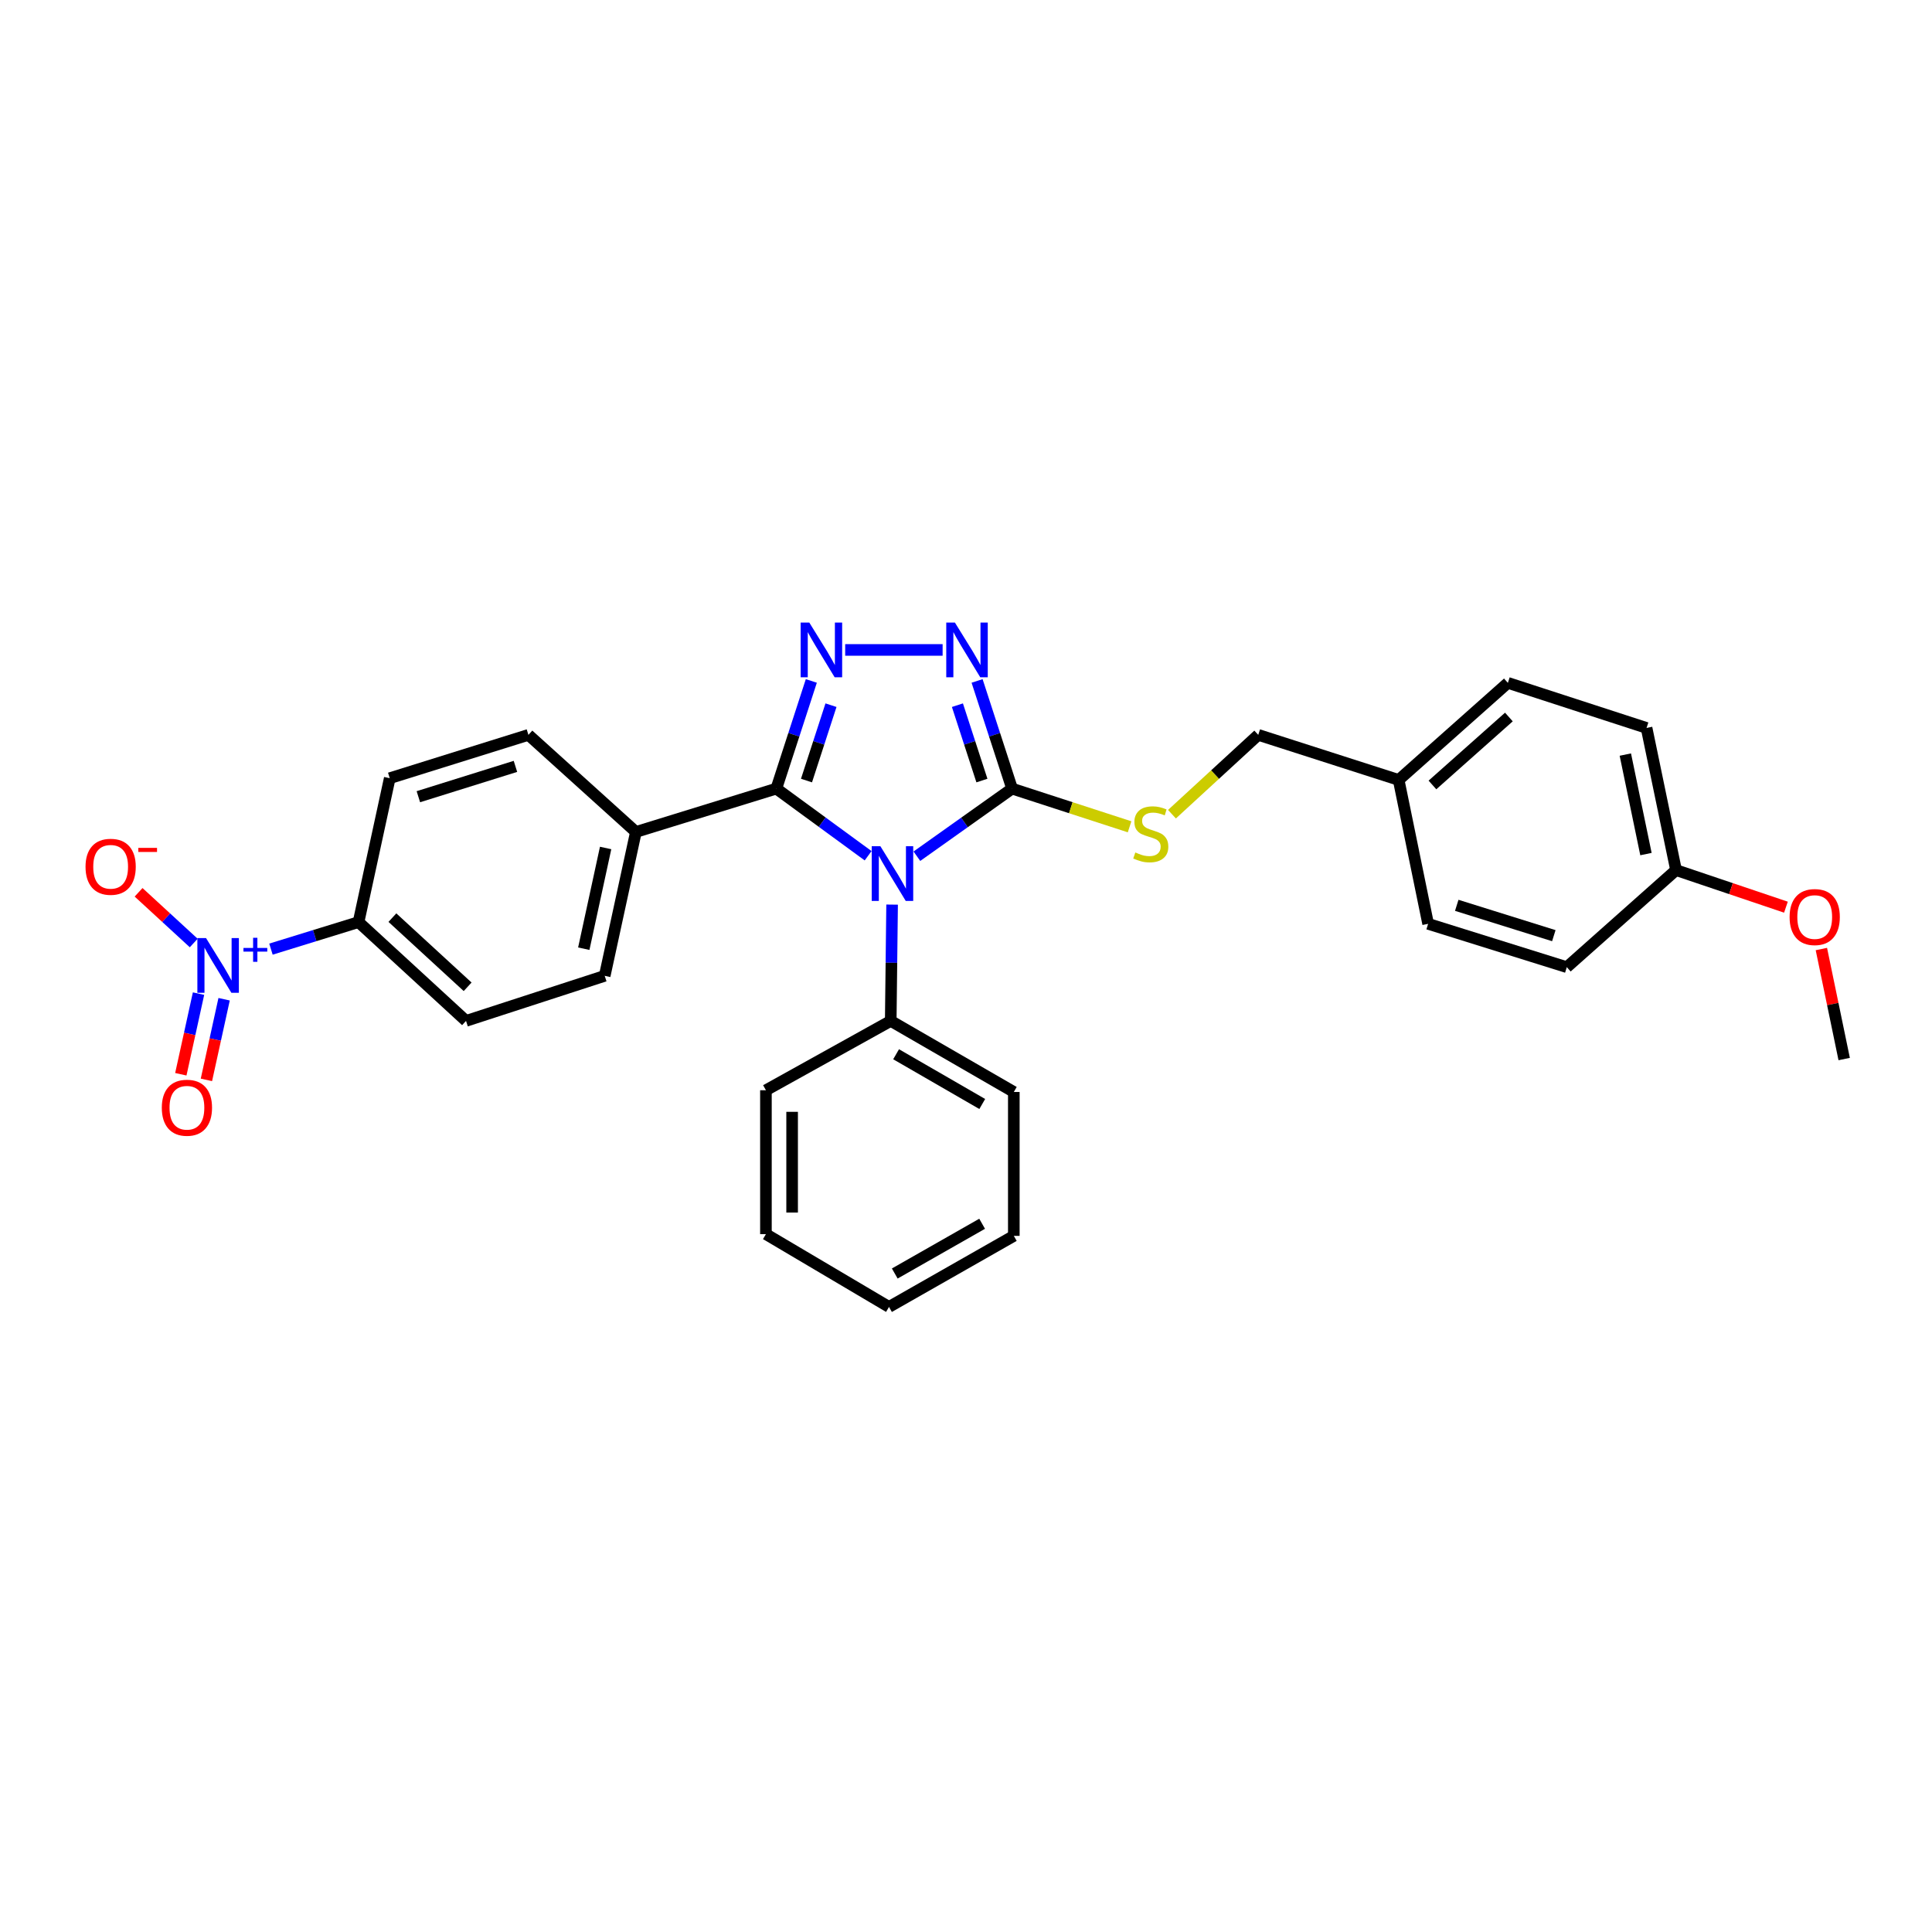 <?xml version='1.0' encoding='iso-8859-1'?>
<svg version='1.1' baseProfile='full'
              xmlns='http://www.w3.org/2000/svg'
                      xmlns:rdkit='http://www.rdkit.org/xml'
                      xmlns:xlink='http://www.w3.org/1999/xlink'
                  xml:space='preserve'
width='1000px' height='1000px' viewBox='0 0 1000 1000'>
<!-- END OF HEADER -->
<rect style='opacity:1.0;fill:#FFFFFF;stroke:none' width='1000' height='1000' x='0' y='0'> </rect>
<path class='bond-0' d='M 487.898,336.405 L 437.465,336.405' style='fill:none;fill-rule:evenodd;stroke:#0000FF;stroke-width:6px;stroke-linecap:butt;stroke-linejoin:miter;stroke-opacity:1' />
<path class='bond-1' d='M 505.738,352.452 L 514.794,380.319' style='fill:none;fill-rule:evenodd;stroke:#0000FF;stroke-width:6px;stroke-linecap:butt;stroke-linejoin:miter;stroke-opacity:1' />
<path class='bond-1' d='M 514.794,380.319 L 523.851,408.185' style='fill:none;fill-rule:evenodd;stroke:#000000;stroke-width:6px;stroke-linecap:butt;stroke-linejoin:miter;stroke-opacity:1' />
<path class='bond-1' d='M 495.56,365.003 L 501.899,384.51' style='fill:none;fill-rule:evenodd;stroke:#0000FF;stroke-width:6px;stroke-linecap:butt;stroke-linejoin:miter;stroke-opacity:1' />
<path class='bond-1' d='M 501.899,384.51 L 508.239,404.016' style='fill:none;fill-rule:evenodd;stroke:#000000;stroke-width:6px;stroke-linecap:butt;stroke-linejoin:miter;stroke-opacity:1' />
<path class='bond-2' d='M 419.941,352.452 L 410.885,380.319' style='fill:none;fill-rule:evenodd;stroke:#0000FF;stroke-width:6px;stroke-linecap:butt;stroke-linejoin:miter;stroke-opacity:1' />
<path class='bond-2' d='M 410.885,380.319 L 401.828,408.185' style='fill:none;fill-rule:evenodd;stroke:#000000;stroke-width:6px;stroke-linecap:butt;stroke-linejoin:miter;stroke-opacity:1' />
<path class='bond-2' d='M 430.119,365.003 L 423.78,384.51' style='fill:none;fill-rule:evenodd;stroke:#0000FF;stroke-width:6px;stroke-linecap:butt;stroke-linejoin:miter;stroke-opacity:1' />
<path class='bond-2' d='M 423.78,384.51 L 417.44,404.016' style='fill:none;fill-rule:evenodd;stroke:#000000;stroke-width:6px;stroke-linecap:butt;stroke-linejoin:miter;stroke-opacity:1' />
<path class='bond-3' d='M 401.828,408.185 L 329.144,430.618' style='fill:none;fill-rule:evenodd;stroke:#000000;stroke-width:6px;stroke-linecap:butt;stroke-linejoin:miter;stroke-opacity:1' />
<path class='bond-4' d='M 401.828,408.185 L 425.583,425.561' style='fill:none;fill-rule:evenodd;stroke:#000000;stroke-width:6px;stroke-linecap:butt;stroke-linejoin:miter;stroke-opacity:1' />
<path class='bond-4' d='M 425.583,425.561 L 449.337,442.936' style='fill:none;fill-rule:evenodd;stroke:#0000FF;stroke-width:6px;stroke-linecap:butt;stroke-linejoin:miter;stroke-opacity:1' />
<path class='bond-5' d='M 474.578,443.178 L 499.214,425.682' style='fill:none;fill-rule:evenodd;stroke:#0000FF;stroke-width:6px;stroke-linecap:butt;stroke-linejoin:miter;stroke-opacity:1' />
<path class='bond-5' d='M 499.214,425.682 L 523.851,408.185' style='fill:none;fill-rule:evenodd;stroke:#000000;stroke-width:6px;stroke-linecap:butt;stroke-linejoin:miter;stroke-opacity:1' />
<path class='bond-6' d='M 461.75,468.221 L 461.397,498.318' style='fill:none;fill-rule:evenodd;stroke:#0000FF;stroke-width:6px;stroke-linecap:butt;stroke-linejoin:miter;stroke-opacity:1' />
<path class='bond-6' d='M 461.397,498.318 L 461.043,528.416' style='fill:none;fill-rule:evenodd;stroke:#000000;stroke-width:6px;stroke-linecap:butt;stroke-linejoin:miter;stroke-opacity:1' />
<path class='bond-7' d='M 523.851,408.185 L 554.261,418.068' style='fill:none;fill-rule:evenodd;stroke:#000000;stroke-width:6px;stroke-linecap:butt;stroke-linejoin:miter;stroke-opacity:1' />
<path class='bond-7' d='M 554.261,418.068 L 584.672,427.95' style='fill:none;fill-rule:evenodd;stroke:#CCCC00;stroke-width:6px;stroke-linecap:butt;stroke-linejoin:miter;stroke-opacity:1' />
<path class='bond-8' d='M 867.512,450.354 L 852.258,376.781' style='fill:none;fill-rule:evenodd;stroke:#000000;stroke-width:6px;stroke-linecap:butt;stroke-linejoin:miter;stroke-opacity:1' />
<path class='bond-8' d='M 851.947,442.07 L 841.269,390.57' style='fill:none;fill-rule:evenodd;stroke:#000000;stroke-width:6px;stroke-linecap:butt;stroke-linejoin:miter;stroke-opacity:1' />
<path class='bond-9' d='M 867.512,450.354 L 810.978,500.605' style='fill:none;fill-rule:evenodd;stroke:#000000;stroke-width:6px;stroke-linecap:butt;stroke-linejoin:miter;stroke-opacity:1' />
<path class='bond-10' d='M 867.512,450.354 L 895.955,459.953' style='fill:none;fill-rule:evenodd;stroke:#000000;stroke-width:6px;stroke-linecap:butt;stroke-linejoin:miter;stroke-opacity:1' />
<path class='bond-10' d='M 895.955,459.953 L 924.398,469.553' style='fill:none;fill-rule:evenodd;stroke:#FF0000;stroke-width:6px;stroke-linecap:butt;stroke-linejoin:miter;stroke-opacity:1' />
<path class='bond-11' d='M 606.608,421.429 L 628.938,400.898' style='fill:none;fill-rule:evenodd;stroke:#CCCC00;stroke-width:6px;stroke-linecap:butt;stroke-linejoin:miter;stroke-opacity:1' />
<path class='bond-11' d='M 628.938,400.898 L 651.268,380.367' style='fill:none;fill-rule:evenodd;stroke:#000000;stroke-width:6px;stroke-linecap:butt;stroke-linejoin:miter;stroke-opacity:1' />
<path class='bond-12' d='M 651.268,380.367 L 723.944,403.696' style='fill:none;fill-rule:evenodd;stroke:#000000;stroke-width:6px;stroke-linecap:butt;stroke-linejoin:miter;stroke-opacity:1' />
<path class='bond-13' d='M 723.944,403.696 L 739.198,478.172' style='fill:none;fill-rule:evenodd;stroke:#000000;stroke-width:6px;stroke-linecap:butt;stroke-linejoin:miter;stroke-opacity:1' />
<path class='bond-14' d='M 723.944,403.696 L 780.47,353.452' style='fill:none;fill-rule:evenodd;stroke:#000000;stroke-width:6px;stroke-linecap:butt;stroke-linejoin:miter;stroke-opacity:1' />
<path class='bond-14' d='M 741.431,406.293 L 780.999,371.123' style='fill:none;fill-rule:evenodd;stroke:#000000;stroke-width:6px;stroke-linecap:butt;stroke-linejoin:miter;stroke-opacity:1' />
<path class='bond-15' d='M 852.258,376.781 L 780.47,353.452' style='fill:none;fill-rule:evenodd;stroke:#000000;stroke-width:6px;stroke-linecap:butt;stroke-linejoin:miter;stroke-opacity:1' />
<path class='bond-16' d='M 461.043,528.416 L 524.748,565.206' style='fill:none;fill-rule:evenodd;stroke:#000000;stroke-width:6px;stroke-linecap:butt;stroke-linejoin:miter;stroke-opacity:1' />
<path class='bond-16' d='M 463.818,545.676 L 508.411,571.429' style='fill:none;fill-rule:evenodd;stroke:#000000;stroke-width:6px;stroke-linecap:butt;stroke-linejoin:miter;stroke-opacity:1' />
<path class='bond-17' d='M 461.043,528.416 L 396.442,564.31' style='fill:none;fill-rule:evenodd;stroke:#000000;stroke-width:6px;stroke-linecap:butt;stroke-linejoin:miter;stroke-opacity:1' />
<path class='bond-18' d='M 524.748,565.206 L 524.748,639.683' style='fill:none;fill-rule:evenodd;stroke:#000000;stroke-width:6px;stroke-linecap:butt;stroke-linejoin:miter;stroke-opacity:1' />
<path class='bond-19' d='M 140.247,491.268 L 162.915,484.272' style='fill:none;fill-rule:evenodd;stroke:#0000FF;stroke-width:6px;stroke-linecap:butt;stroke-linejoin:miter;stroke-opacity:1' />
<path class='bond-19' d='M 162.915,484.272 L 185.584,477.276' style='fill:none;fill-rule:evenodd;stroke:#000000;stroke-width:6px;stroke-linecap:butt;stroke-linejoin:miter;stroke-opacity:1' />
<path class='bond-20' d='M 100.271,488.097 L 86.001,474.977' style='fill:none;fill-rule:evenodd;stroke:#0000FF;stroke-width:6px;stroke-linecap:butt;stroke-linejoin:miter;stroke-opacity:1' />
<path class='bond-20' d='M 86.001,474.977 L 71.731,461.856' style='fill:none;fill-rule:evenodd;stroke:#FF0000;stroke-width:6px;stroke-linecap:butt;stroke-linejoin:miter;stroke-opacity:1' />
<path class='bond-21' d='M 102.757,514.298 L 98.176,535.167' style='fill:none;fill-rule:evenodd;stroke:#0000FF;stroke-width:6px;stroke-linecap:butt;stroke-linejoin:miter;stroke-opacity:1' />
<path class='bond-21' d='M 98.176,535.167 L 93.595,556.035' style='fill:none;fill-rule:evenodd;stroke:#FF0000;stroke-width:6px;stroke-linecap:butt;stroke-linejoin:miter;stroke-opacity:1' />
<path class='bond-21' d='M 116,517.205 L 111.42,538.074' style='fill:none;fill-rule:evenodd;stroke:#0000FF;stroke-width:6px;stroke-linecap:butt;stroke-linejoin:miter;stroke-opacity:1' />
<path class='bond-21' d='M 111.42,538.074 L 106.839,558.942' style='fill:none;fill-rule:evenodd;stroke:#FF0000;stroke-width:6px;stroke-linecap:butt;stroke-linejoin:miter;stroke-opacity:1' />
<path class='bond-22' d='M 185.584,477.276 L 241.214,528.416' style='fill:none;fill-rule:evenodd;stroke:#000000;stroke-width:6px;stroke-linecap:butt;stroke-linejoin:miter;stroke-opacity:1' />
<path class='bond-22' d='M 203.105,474.965 L 242.046,510.763' style='fill:none;fill-rule:evenodd;stroke:#000000;stroke-width:6px;stroke-linecap:butt;stroke-linejoin:miter;stroke-opacity:1' />
<path class='bond-23' d='M 185.584,477.276 L 201.734,402.799' style='fill:none;fill-rule:evenodd;stroke:#000000;stroke-width:6px;stroke-linecap:butt;stroke-linejoin:miter;stroke-opacity:1' />
<path class='bond-24' d='M 329.144,430.618 L 312.994,505.087' style='fill:none;fill-rule:evenodd;stroke:#000000;stroke-width:6px;stroke-linecap:butt;stroke-linejoin:miter;stroke-opacity:1' />
<path class='bond-24' d='M 313.47,438.914 L 302.165,491.043' style='fill:none;fill-rule:evenodd;stroke:#000000;stroke-width:6px;stroke-linecap:butt;stroke-linejoin:miter;stroke-opacity:1' />
<path class='bond-25' d='M 329.144,430.618 L 273.514,380.367' style='fill:none;fill-rule:evenodd;stroke:#000000;stroke-width:6px;stroke-linecap:butt;stroke-linejoin:miter;stroke-opacity:1' />
<path class='bond-26' d='M 241.214,528.416 L 312.994,505.087' style='fill:none;fill-rule:evenodd;stroke:#000000;stroke-width:6px;stroke-linecap:butt;stroke-linejoin:miter;stroke-opacity:1' />
<path class='bond-27' d='M 201.734,402.799 L 273.514,380.367' style='fill:none;fill-rule:evenodd;stroke:#000000;stroke-width:6px;stroke-linecap:butt;stroke-linejoin:miter;stroke-opacity:1' />
<path class='bond-27' d='M 216.546,412.376 L 266.792,396.673' style='fill:none;fill-rule:evenodd;stroke:#000000;stroke-width:6px;stroke-linecap:butt;stroke-linejoin:miter;stroke-opacity:1' />
<path class='bond-28' d='M 396.442,564.31 L 396.442,638.786' style='fill:none;fill-rule:evenodd;stroke:#000000;stroke-width:6px;stroke-linecap:butt;stroke-linejoin:miter;stroke-opacity:1' />
<path class='bond-28' d='M 410.001,575.481 L 410.001,627.615' style='fill:none;fill-rule:evenodd;stroke:#000000;stroke-width:6px;stroke-linecap:butt;stroke-linejoin:miter;stroke-opacity:1' />
<path class='bond-29' d='M 396.442,638.786 L 460.146,676.465' style='fill:none;fill-rule:evenodd;stroke:#000000;stroke-width:6px;stroke-linecap:butt;stroke-linejoin:miter;stroke-opacity:1' />
<path class='bond-30' d='M 524.748,639.683 L 460.146,676.465' style='fill:none;fill-rule:evenodd;stroke:#000000;stroke-width:6px;stroke-linecap:butt;stroke-linejoin:miter;stroke-opacity:1' />
<path class='bond-30' d='M 508.348,633.417 L 463.128,659.165' style='fill:none;fill-rule:evenodd;stroke:#000000;stroke-width:6px;stroke-linecap:butt;stroke-linejoin:miter;stroke-opacity:1' />
<path class='bond-31' d='M 810.978,500.605 L 739.198,478.172' style='fill:none;fill-rule:evenodd;stroke:#000000;stroke-width:6px;stroke-linecap:butt;stroke-linejoin:miter;stroke-opacity:1' />
<path class='bond-31' d='M 804.256,484.298 L 754.01,468.595' style='fill:none;fill-rule:evenodd;stroke:#000000;stroke-width:6px;stroke-linecap:butt;stroke-linejoin:miter;stroke-opacity:1' />
<path class='bond-32' d='M 942.741,491.218 L 948.643,519.689' style='fill:none;fill-rule:evenodd;stroke:#FF0000;stroke-width:6px;stroke-linecap:butt;stroke-linejoin:miter;stroke-opacity:1' />
<path class='bond-32' d='M 948.643,519.689 L 954.545,548.159' style='fill:none;fill-rule:evenodd;stroke:#000000;stroke-width:6px;stroke-linecap:butt;stroke-linejoin:miter;stroke-opacity:1' />
<path  class='atom-0' d='M 494.262 322.245
L 503.542 337.245
Q 504.462 338.725, 505.942 341.405
Q 507.422 344.085, 507.502 344.245
L 507.502 322.245
L 511.262 322.245
L 511.262 350.565
L 507.382 350.565
L 497.422 334.165
Q 496.262 332.245, 495.022 330.045
Q 493.822 327.845, 493.462 327.165
L 493.462 350.565
L 489.782 350.565
L 489.782 322.245
L 494.262 322.245
' fill='#0000FF'/>
<path  class='atom-1' d='M 418.897 322.245
L 428.177 337.245
Q 429.097 338.725, 430.577 341.405
Q 432.057 344.085, 432.137 344.245
L 432.137 322.245
L 435.897 322.245
L 435.897 350.565
L 432.017 350.565
L 422.057 334.165
Q 420.897 332.245, 419.657 330.045
Q 418.457 327.845, 418.097 327.165
L 418.097 350.565
L 414.417 350.565
L 414.417 322.245
L 418.897 322.245
' fill='#0000FF'/>
<path  class='atom-3' d='M 455.679 437.994
L 464.959 452.994
Q 465.879 454.474, 467.359 457.154
Q 468.839 459.834, 468.919 459.994
L 468.919 437.994
L 472.679 437.994
L 472.679 466.314
L 468.799 466.314
L 458.839 449.914
Q 457.679 447.994, 456.439 445.794
Q 455.239 443.594, 454.879 442.914
L 454.879 466.314
L 451.199 466.314
L 451.199 437.994
L 455.679 437.994
' fill='#0000FF'/>
<path  class='atom-6' d='M 587.639 441.234
Q 587.959 441.354, 589.279 441.914
Q 590.599 442.474, 592.039 442.834
Q 593.519 443.154, 594.959 443.154
Q 597.639 443.154, 599.199 441.874
Q 600.759 440.554, 600.759 438.274
Q 600.759 436.714, 599.959 435.754
Q 599.199 434.794, 597.999 434.274
Q 596.799 433.754, 594.799 433.154
Q 592.279 432.394, 590.759 431.674
Q 589.279 430.954, 588.199 429.434
Q 587.159 427.914, 587.159 425.354
Q 587.159 421.794, 589.559 419.594
Q 591.999 417.394, 596.799 417.394
Q 600.079 417.394, 603.799 418.954
L 602.879 422.034
Q 599.479 420.634, 596.919 420.634
Q 594.159 420.634, 592.639 421.794
Q 591.119 422.914, 591.159 424.874
Q 591.159 426.394, 591.919 427.314
Q 592.719 428.234, 593.839 428.754
Q 594.999 429.274, 596.919 429.874
Q 599.479 430.674, 600.999 431.474
Q 602.519 432.274, 603.599 433.914
Q 604.719 435.514, 604.719 438.274
Q 604.719 442.194, 602.079 444.314
Q 599.479 446.394, 595.119 446.394
Q 592.599 446.394, 590.679 445.834
Q 588.799 445.314, 586.559 444.394
L 587.639 441.234
' fill='#CCCC00'/>
<path  class='atom-12' d='M 106.64 485.549
L 115.92 500.549
Q 116.84 502.029, 118.32 504.709
Q 119.8 507.389, 119.88 507.549
L 119.88 485.549
L 123.64 485.549
L 123.64 513.869
L 119.76 513.869
L 109.8 497.469
Q 108.64 495.549, 107.4 493.349
Q 106.2 491.149, 105.84 490.469
L 105.84 513.869
L 102.16 513.869
L 102.16 485.549
L 106.64 485.549
' fill='#0000FF'/>
<path  class='atom-12' d='M 126.016 490.653
L 131.006 490.653
L 131.006 485.4
L 133.224 485.4
L 133.224 490.653
L 138.345 490.653
L 138.345 492.554
L 133.224 492.554
L 133.224 497.834
L 131.006 497.834
L 131.006 492.554
L 126.016 492.554
L 126.016 490.653
' fill='#0000FF'/>
<path  class='atom-14' d='M 44.271 448.641
Q 44.271 441.841, 47.631 438.041
Q 50.991 434.241, 57.271 434.241
Q 63.551 434.241, 66.911 438.041
Q 70.271 441.841, 70.271 448.641
Q 70.271 455.521, 66.871 459.441
Q 63.471 463.321, 57.271 463.321
Q 51.031 463.321, 47.631 459.441
Q 44.271 455.561, 44.271 448.641
M 57.271 460.121
Q 61.591 460.121, 63.911 457.241
Q 66.271 454.321, 66.271 448.641
Q 66.271 443.081, 63.911 440.281
Q 61.591 437.441, 57.271 437.441
Q 52.951 437.441, 50.591 440.241
Q 48.271 443.041, 48.271 448.641
Q 48.271 454.361, 50.591 457.241
Q 52.951 460.121, 57.271 460.121
' fill='#FF0000'/>
<path  class='atom-14' d='M 71.591 438.863
L 81.28 438.863
L 81.28 440.975
L 71.591 440.975
L 71.591 438.863
' fill='#FF0000'/>
<path  class='atom-15' d='M 83.75 573.361
Q 83.75 566.561, 87.11 562.761
Q 90.47 558.961, 96.75 558.961
Q 103.03 558.961, 106.39 562.761
Q 109.75 566.561, 109.75 573.361
Q 109.75 580.241, 106.35 584.161
Q 102.95 588.041, 96.75 588.041
Q 90.51 588.041, 87.11 584.161
Q 83.75 580.281, 83.75 573.361
M 96.75 584.841
Q 101.07 584.841, 103.39 581.961
Q 105.75 579.041, 105.75 573.361
Q 105.75 567.801, 103.39 565.001
Q 101.07 562.161, 96.75 562.161
Q 92.43 562.161, 90.07 564.961
Q 87.75 567.761, 87.75 573.361
Q 87.75 579.081, 90.07 581.961
Q 92.43 584.841, 96.75 584.841
' fill='#FF0000'/>
<path  class='atom-28' d='M 926.292 474.659
Q 926.292 467.859, 929.652 464.059
Q 933.012 460.259, 939.292 460.259
Q 945.572 460.259, 948.932 464.059
Q 952.292 467.859, 952.292 474.659
Q 952.292 481.539, 948.892 485.459
Q 945.492 489.339, 939.292 489.339
Q 933.052 489.339, 929.652 485.459
Q 926.292 481.579, 926.292 474.659
M 939.292 486.139
Q 943.612 486.139, 945.932 483.259
Q 948.292 480.339, 948.292 474.659
Q 948.292 469.099, 945.932 466.299
Q 943.612 463.459, 939.292 463.459
Q 934.972 463.459, 932.612 466.259
Q 930.292 469.059, 930.292 474.659
Q 930.292 480.379, 932.612 483.259
Q 934.972 486.139, 939.292 486.139
' fill='#FF0000'/>
</svg>
